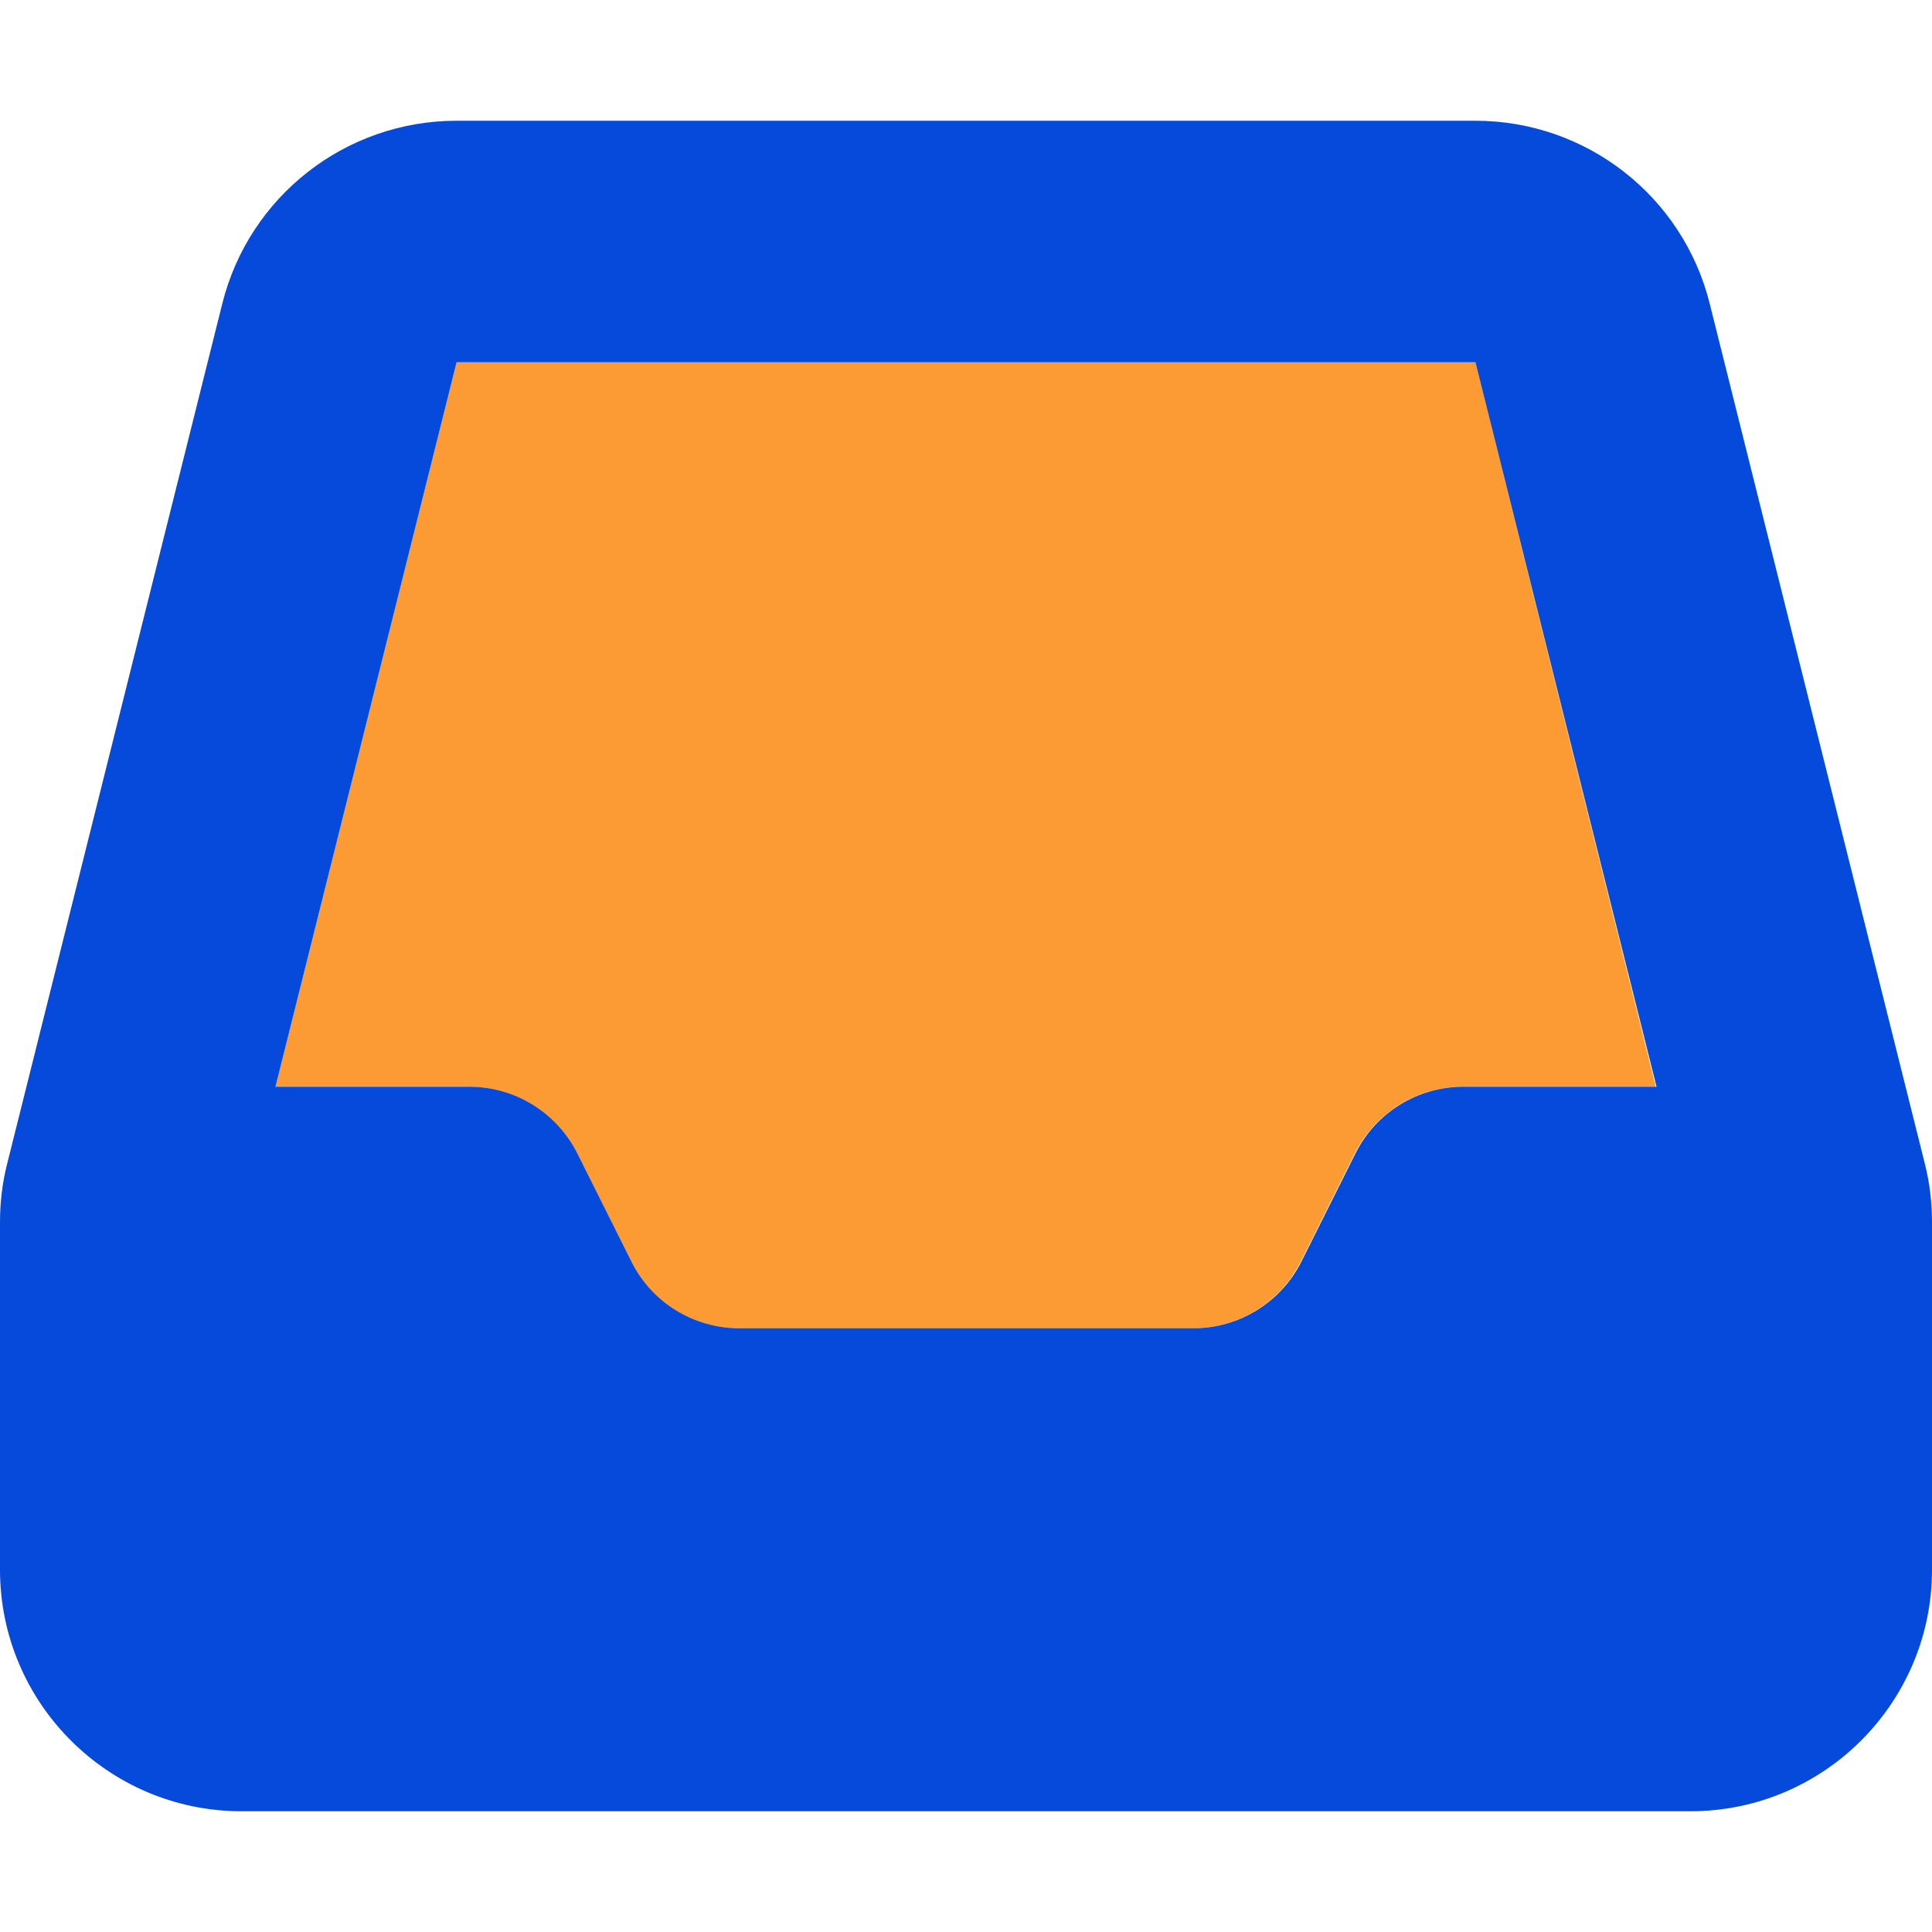<svg width="512" height="512" viewBox="0 0 512 512" fill="none" xmlns="http://www.w3.org/2000/svg">
<path d="M73 288H124.2C136.3 288 147.4 294.8 152.8 305.7C157.6 315.2 162.3 324.8 167.1 334.3C172.5 345.1 183.6 352 195.7 352H316.1C328.2 352 339.3 345.2 344.7 334.3L359 305.7C364.4 294.9 375.5 288 387.6 288H438.8L391 96H121C105 160 89 224 73 288Z" fill="#FC9B33"/>
<path d="M121 32C91.6 32 66 52 58.9 80.5L1.9 308.4C0.6 313.5 0 318.7 0 323.9V416C0 451.3 28.7 480 64 480H448C483.3 480 512 451.3 512 416V323.9C512 318.7 511.4 313.5 510.1 308.4L453.1 80.5C446 52 420.4 32 391 32H121ZM121 96H391L439 288H387.8C375.7 288 364.6 294.8 359.2 305.7L344.9 334.3C339.5 345.1 328.4 352 316.3 352H195.9C183.8 352 172.7 345.2 167.3 334.3L153 305.7C147.6 294.9 136.5 288 124.4 288H73L121 96Z" fill="#054ADA"/>
</svg>
